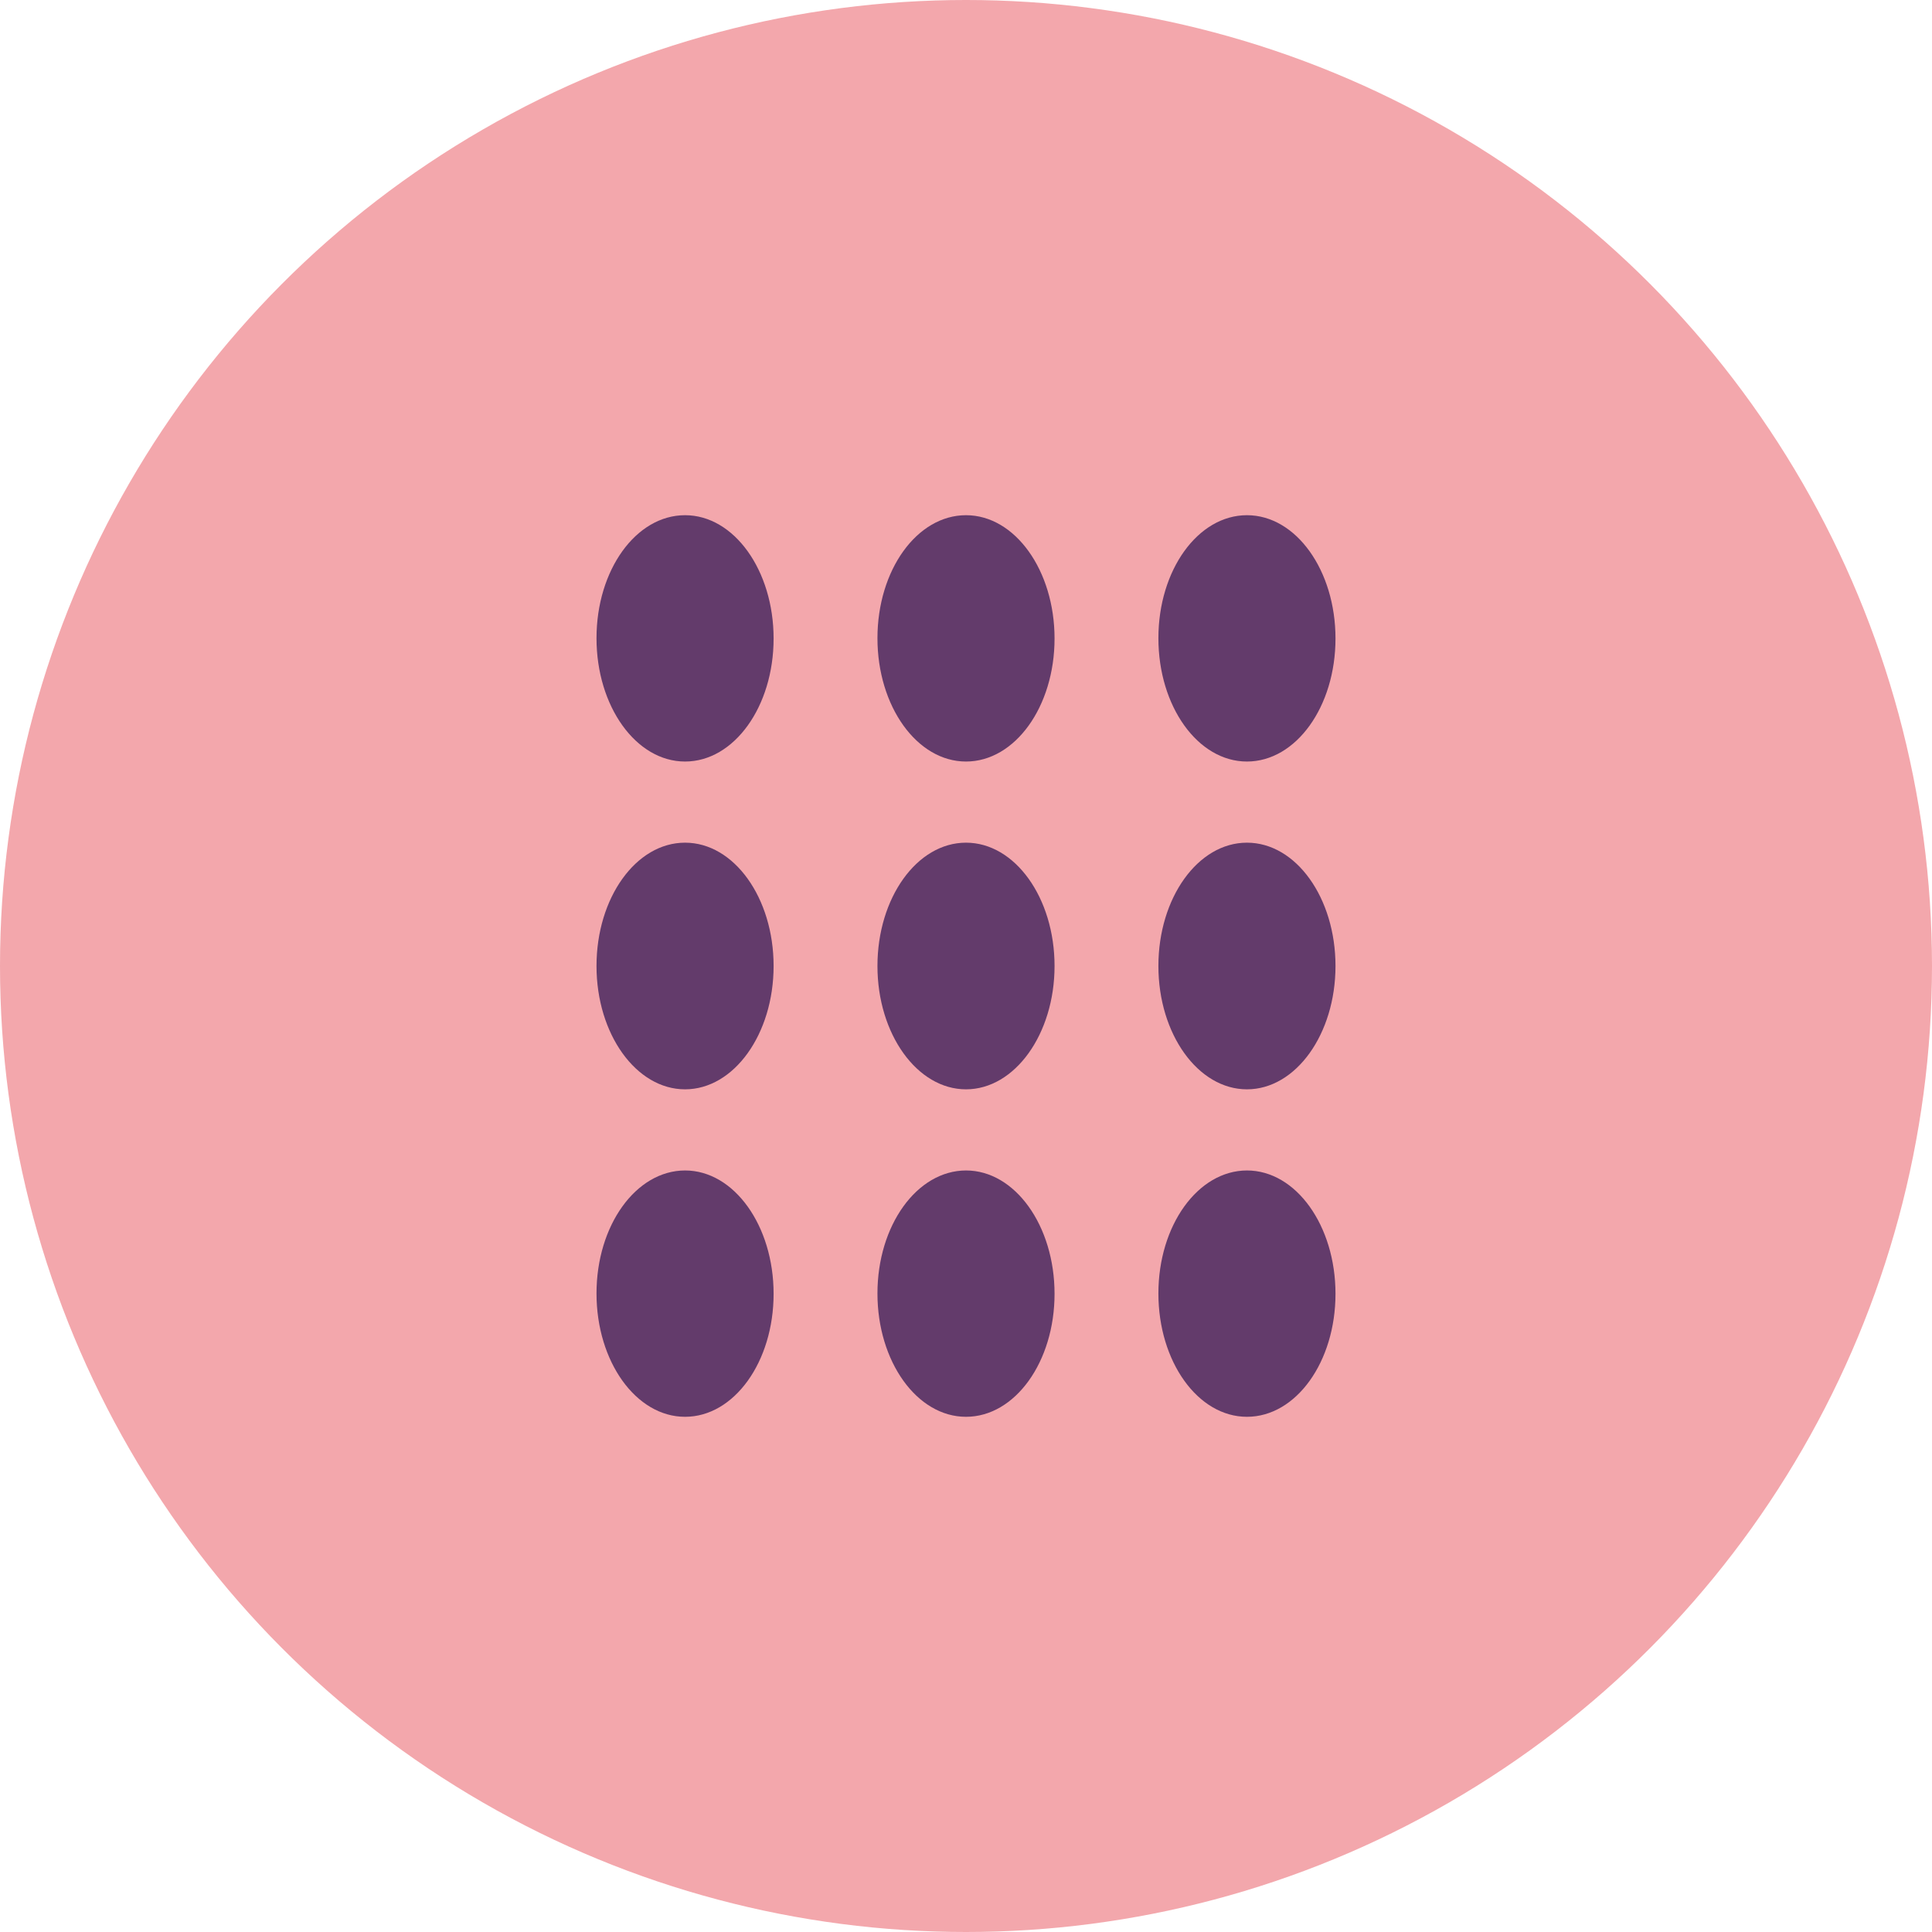 <svg xmlns="http://www.w3.org/2000/svg" viewBox="0 0 240 240"><defs><style>.cls-1{fill:#f3a7ac;}.cls-2{fill:#633b6b;}</style></defs><title>icon_01</title><g id="レイヤー_2" data-name="レイヤー 2"><g id="function"><circle class="cls-1" cx="120" cy="120" r="120"/><path class="cls-2" d="M85.1,145.4c6.09,0,11,6.86,11,15.32S91.19,176,85.1,176s-11-6.86-11-15.32S79,145.41,85.1,145.4Z"/><path class="cls-2" d="M120,145.4c6.09,0,11,6.86,11,15.32S126.09,176,120,176s-11-6.86-11-15.32S113.91,145.41,120,145.4Z"/><path class="cls-2" d="M154.9,145.4c6.1,0,11,6.86,11,15.32S161,176,154.9,176s-11-6.86-11-15.32S148.81,145.41,154.9,145.4Z"/><path class="cls-2" d="M85.1,104.68c6.09,0,11,6.86,11,15.32s-4.93,15.32-11,15.32-11-6.86-11-15.32S79,104.68,85.1,104.68Z"/><path class="cls-2" d="M120,104.68c6.09,0,11,6.86,11,15.32s-4.94,15.32-11,15.32-11-6.86-11-15.32S113.91,104.68,120,104.68Z"/><path class="cls-2" d="M154.9,104.68c6.1,0,11,6.86,11,15.32s-4.93,15.32-11,15.32-11-6.86-11-15.32S148.81,104.68,154.9,104.68Z"/><path class="cls-2" d="M85.1,64c6.09,0,11,6.86,11,15.32S91.19,94.6,85.1,94.6s-11-6.86-11-15.32S79,64,85.1,64Z"/><path class="cls-2" d="M120,64c6.09,0,11,6.86,11,15.32S126.09,94.6,120,94.6s-11-6.86-11-15.32S113.91,64,120,64Z"/><path class="cls-2" d="M154.9,64c6.1,0,11,6.86,11,15.32S161,94.6,154.9,94.6s-11-6.86-11-15.32S148.81,64,154.9,64Z"/></g></g></svg>